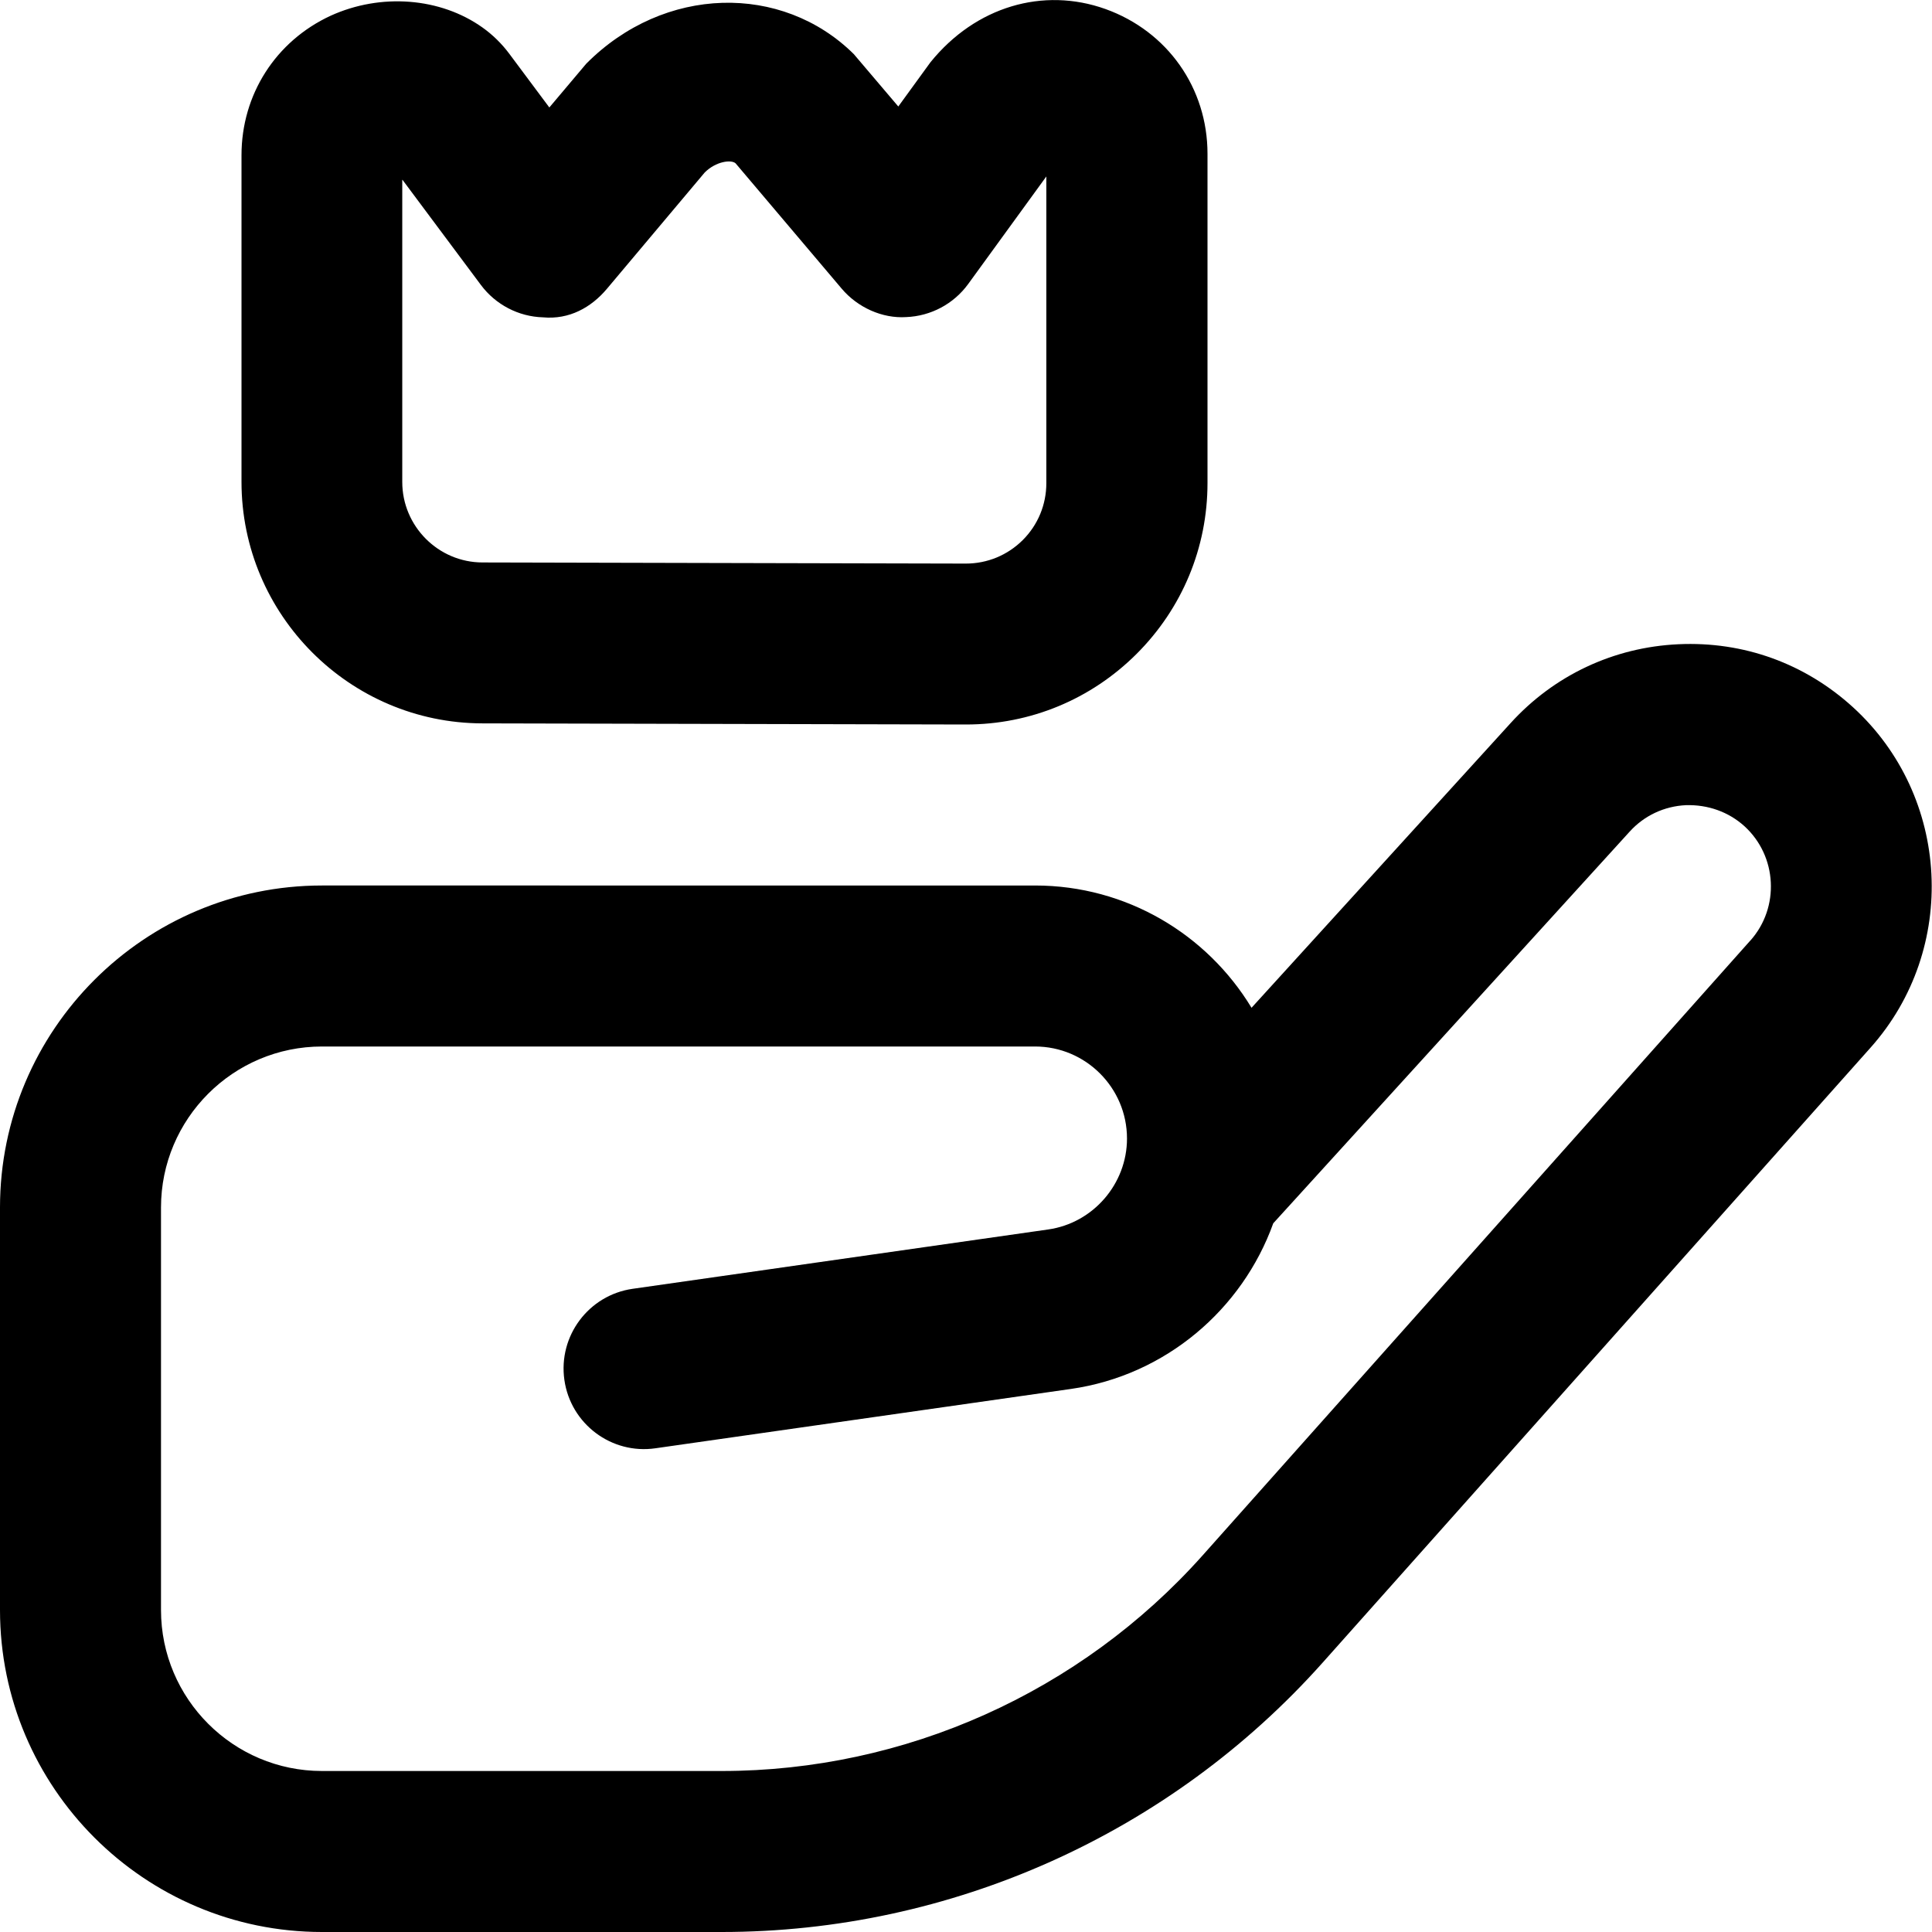 <?xml version="1.0" encoding="UTF-8"?>
<svg xmlns="http://www.w3.org/2000/svg" id="Layer_1" data-name="Layer 1" viewBox="0 0 24 24">
  <path d="m23.018,8.785c-.595-.542-1.356-.82-2.169-.782-.804.037-1.545.386-2.085.981l-3.217,3.535c-.551-.91-1.55-1.519-2.689-1.519H4c-2.206,0-4,1.794-4,4v5c0,2.206,1.794,4,4,4h4.965c2.849,0,5.57-1.22,7.467-3.348l6.804-7.637c1.094-1.226.996-3.123-.218-4.23Zm-1.275,2.899l-6.804,7.638c-1.518,1.701-3.695,2.678-5.974,2.678h-4.965c-1.103,0-2-.897-2-2v-5c0-1.103.897-2,2-2h8.858c.629,0,1.142.513,1.142,1.143,0,.564-.421,1.051-.98,1.13l-5.161.737c-.546.078-.926.585-.848,1.132.078.548.587.928,1.131.849l5.161-.737c1.175-.168,2.129-.987,2.514-2.058l4.427-4.865c.181-.2.43-.316.699-.329.272-.008.529.082.728.262.407.372.44,1.009.072,1.421Zm-15.75-2.698l6.007.014c.799,0,1.551-.311,2.118-.876.568-.567.882-1.321.882-2.124V1.91c0-.815-.496-1.521-1.268-1.798-.773-.276-1.613-.032-2.174.662l-.399.549-.553-.651c-.891-.882-2.356-.856-3.324.12l-.458.543-.498-.668c-.094-.126-.207-.236-.332-.325-.521-.371-1.26-.432-1.888-.146-.682.316-1.106.979-1.106,1.732v4.058c0,1.651,1.343,2.997,2.993,3Zm-.993-6.752l.974,1.306c.183.245.467.393.771.402.325.03.598-.121.794-.354l1.215-1.445c.14-.14.331-.163.384-.114l1.318,1.557c.198.234.505.372.8.353.307-.012.591-.163.772-.412l.97-1.335v3.809c0,.268-.104.519-.293.708-.189.188-.44.292-.707.292l-6.003-.014c-.55,0-.998-.45-.998-1v-3.752Z"/>
</svg>

